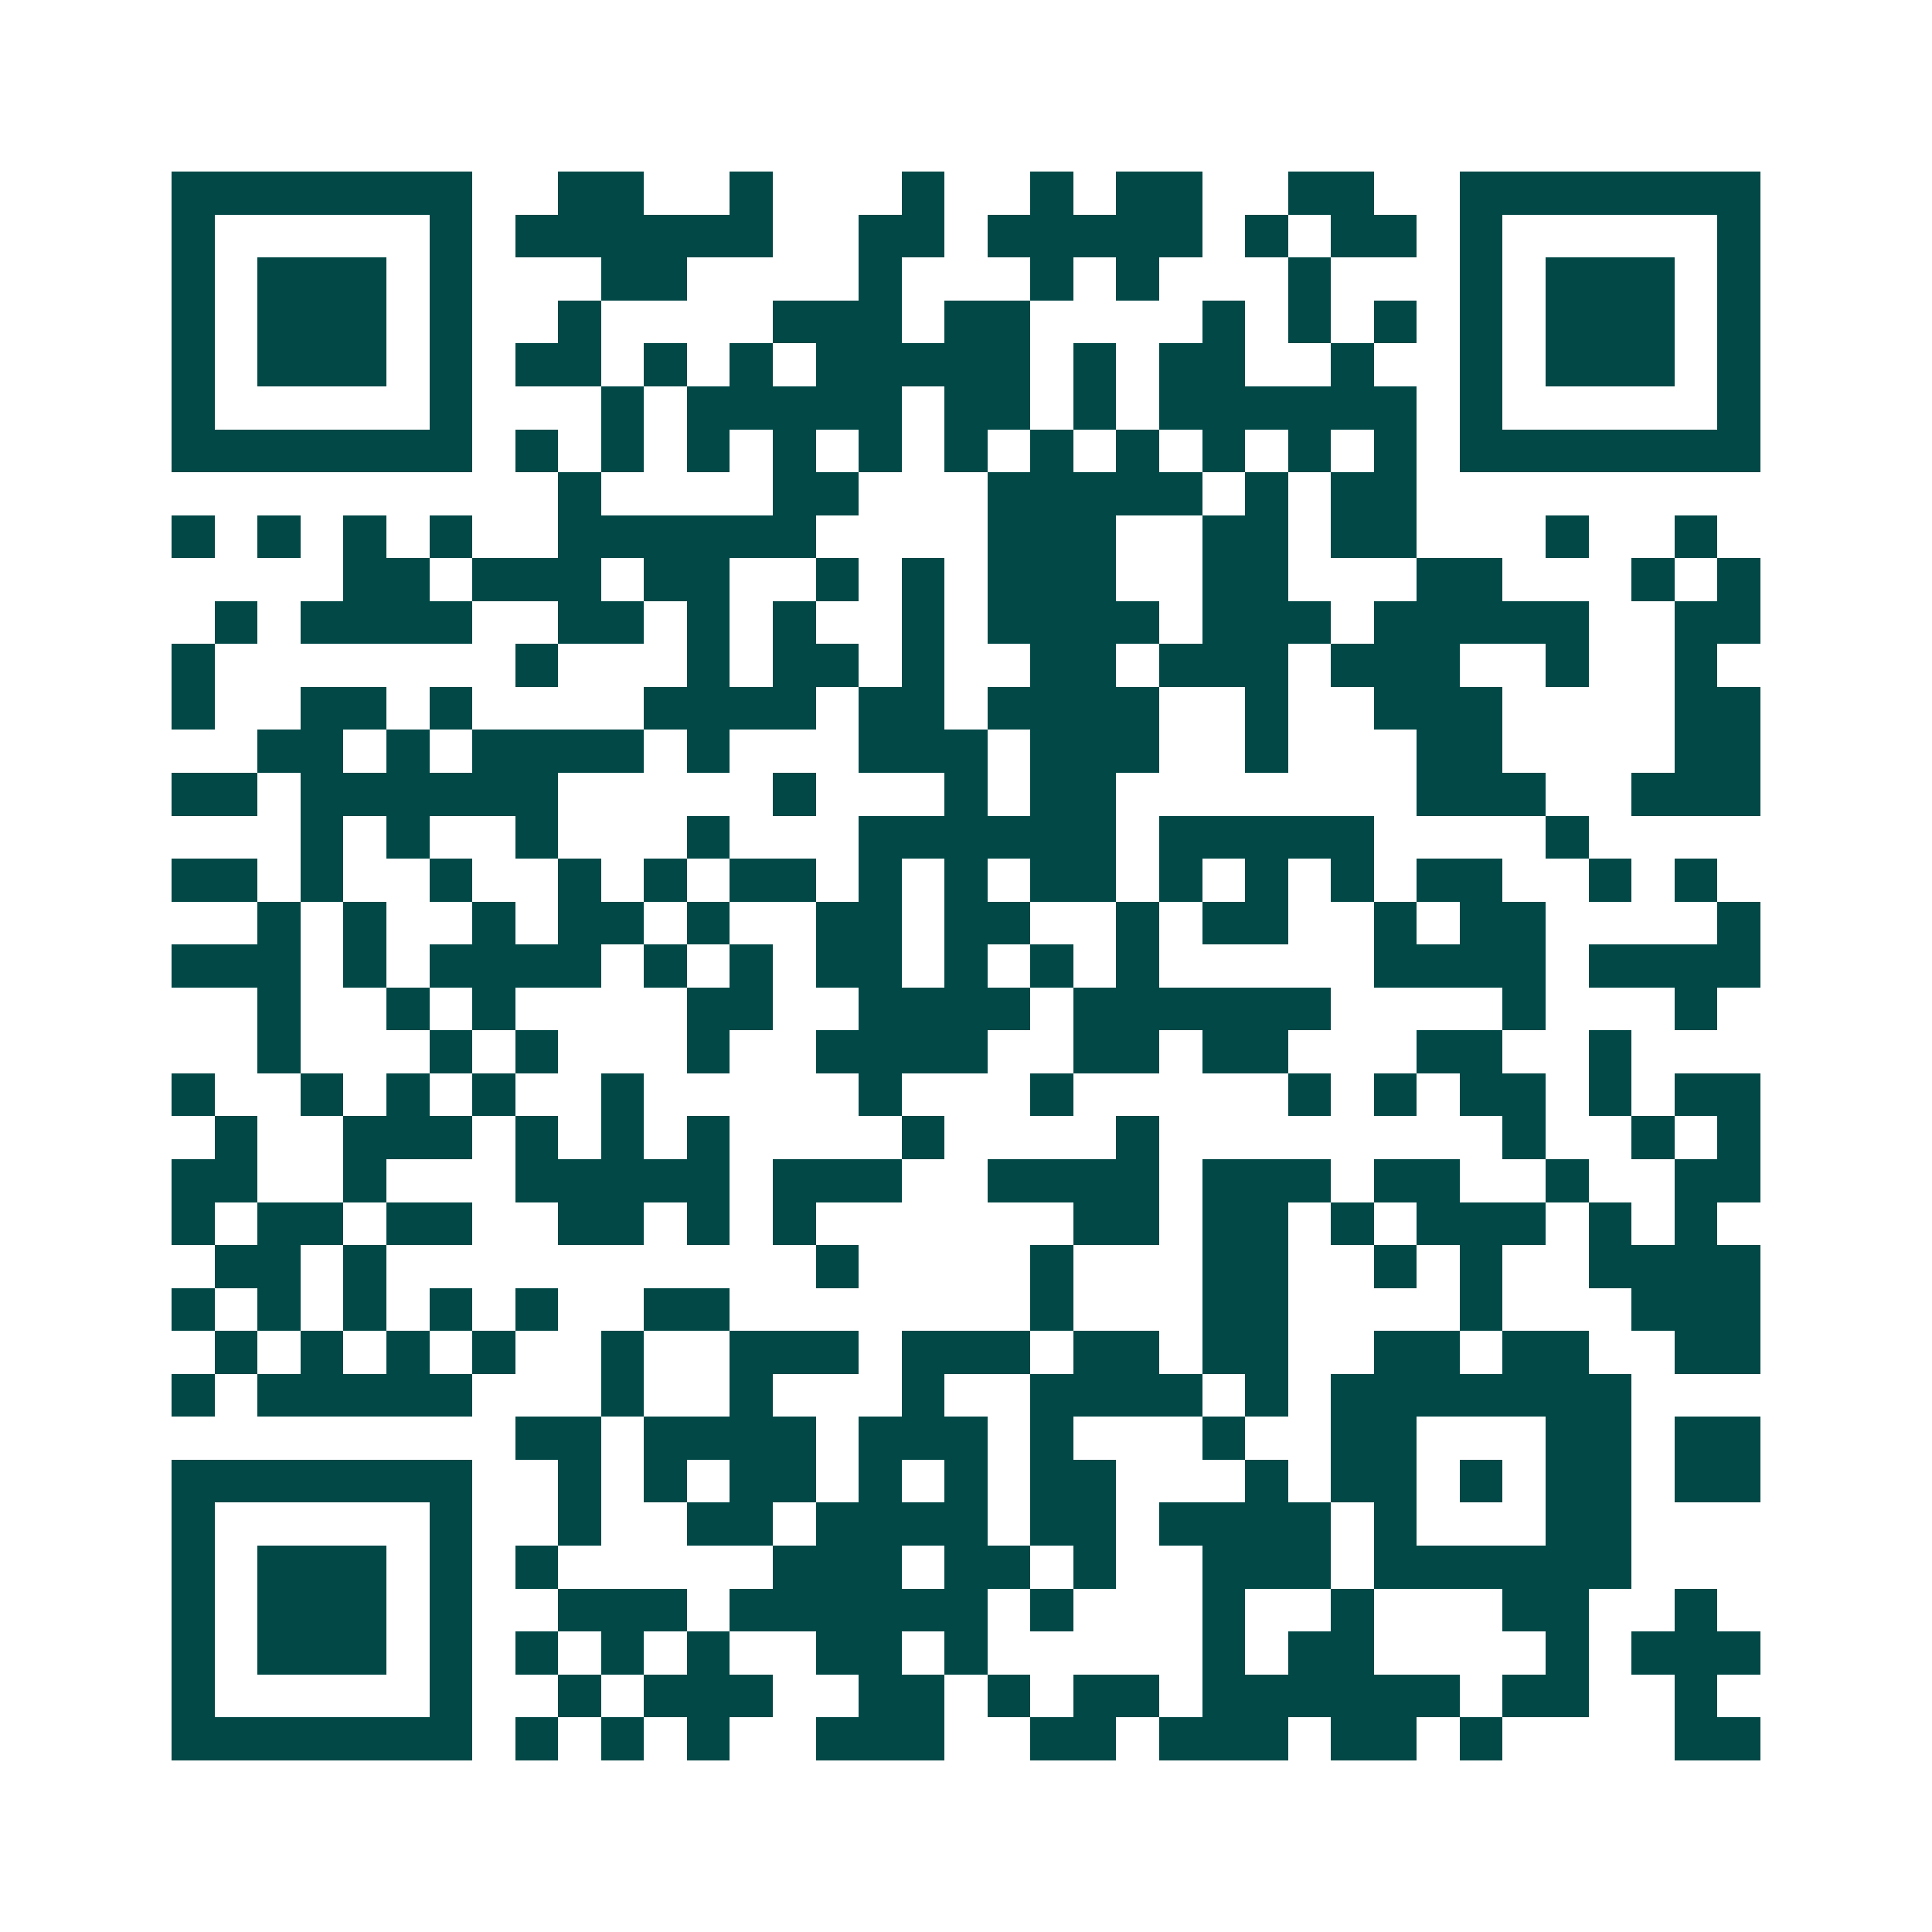 <svg xmlns="http://www.w3.org/2000/svg" width="200" height="200" viewBox="0 0 45 45" shape-rendering="crispEdges"><path fill="#ffffff" d="M0 0h45v45H0z"/><path stroke="#014847" d="M4 4.5h7m2 0h2m2 0h1m3 0h1m2 0h1m1 0h2m2 0h2m2 0h7M4 5.5h1m5 0h1m1 0h6m2 0h2m1 0h5m1 0h1m1 0h2m1 0h1m5 0h1M4 6.5h1m1 0h3m1 0h1m3 0h2m4 0h1m3 0h1m1 0h1m3 0h1m3 0h1m1 0h3m1 0h1M4 7.5h1m1 0h3m1 0h1m2 0h1m4 0h3m1 0h2m4 0h1m1 0h1m1 0h1m1 0h1m1 0h3m1 0h1M4 8.5h1m1 0h3m1 0h1m1 0h2m1 0h1m1 0h1m1 0h5m1 0h1m1 0h2m2 0h1m2 0h1m1 0h3m1 0h1M4 9.5h1m5 0h1m3 0h1m1 0h5m1 0h2m1 0h1m1 0h6m1 0h1m5 0h1M4 10.5h7m1 0h1m1 0h1m1 0h1m1 0h1m1 0h1m1 0h1m1 0h1m1 0h1m1 0h1m1 0h1m1 0h1m1 0h7M13 11.5h1m4 0h2m3 0h5m1 0h1m1 0h2M4 12.5h1m1 0h1m1 0h1m1 0h1m2 0h6m4 0h3m2 0h2m1 0h2m3 0h1m2 0h1M8 13.5h2m1 0h3m1 0h2m2 0h1m1 0h1m1 0h3m2 0h2m3 0h2m3 0h1m1 0h1M5 14.5h1m1 0h4m2 0h2m1 0h1m1 0h1m2 0h1m1 0h4m1 0h3m1 0h5m2 0h2M4 15.5h1m7 0h1m3 0h1m1 0h2m1 0h1m2 0h2m1 0h3m1 0h3m2 0h1m2 0h1M4 16.5h1m2 0h2m1 0h1m4 0h4m1 0h2m1 0h4m2 0h1m2 0h3m4 0h2M6 17.5h2m1 0h1m1 0h4m1 0h1m3 0h3m1 0h3m2 0h1m3 0h2m4 0h2M4 18.5h2m1 0h6m5 0h1m3 0h1m1 0h2m7 0h3m2 0h3M7 19.5h1m1 0h1m2 0h1m3 0h1m3 0h6m1 0h5m4 0h1M4 20.5h2m1 0h1m2 0h1m2 0h1m1 0h1m1 0h2m1 0h1m1 0h1m1 0h2m1 0h1m1 0h1m1 0h1m1 0h2m2 0h1m1 0h1M6 21.5h1m1 0h1m2 0h1m1 0h2m1 0h1m2 0h2m1 0h2m2 0h1m1 0h2m2 0h1m1 0h2m4 0h1M4 22.5h3m1 0h1m1 0h4m1 0h1m1 0h1m1 0h2m1 0h1m1 0h1m1 0h1m5 0h4m1 0h4M6 23.5h1m2 0h1m1 0h1m4 0h2m2 0h4m1 0h6m4 0h1m3 0h1M6 24.5h1m3 0h1m1 0h1m3 0h1m2 0h4m2 0h2m1 0h2m3 0h2m2 0h1M4 25.5h1m2 0h1m1 0h1m1 0h1m2 0h1m5 0h1m3 0h1m5 0h1m1 0h1m1 0h2m1 0h1m1 0h2M5 26.5h1m2 0h3m1 0h1m1 0h1m1 0h1m4 0h1m4 0h1m8 0h1m2 0h1m1 0h1M4 27.5h2m2 0h1m3 0h5m1 0h3m2 0h4m1 0h3m1 0h2m2 0h1m2 0h2M4 28.5h1m1 0h2m1 0h2m2 0h2m1 0h1m1 0h1m6 0h2m1 0h2m1 0h1m1 0h3m1 0h1m1 0h1M5 29.5h2m1 0h1m10 0h1m4 0h1m3 0h2m2 0h1m1 0h1m2 0h4M4 30.5h1m1 0h1m1 0h1m1 0h1m1 0h1m2 0h2m7 0h1m3 0h2m4 0h1m3 0h3M5 31.5h1m1 0h1m1 0h1m1 0h1m2 0h1m2 0h3m1 0h3m1 0h2m1 0h2m2 0h2m1 0h2m2 0h2M4 32.5h1m1 0h5m3 0h1m2 0h1m3 0h1m2 0h4m1 0h1m1 0h7M12 33.5h2m1 0h4m1 0h3m1 0h1m3 0h1m2 0h2m3 0h2m1 0h2M4 34.5h7m2 0h1m1 0h1m1 0h2m1 0h1m1 0h1m1 0h2m3 0h1m1 0h2m1 0h1m1 0h2m1 0h2M4 35.5h1m5 0h1m2 0h1m2 0h2m1 0h4m1 0h2m1 0h4m1 0h1m3 0h2M4 36.5h1m1 0h3m1 0h1m1 0h1m5 0h3m1 0h2m1 0h1m2 0h3m1 0h6M4 37.5h1m1 0h3m1 0h1m2 0h3m1 0h6m1 0h1m3 0h1m2 0h1m3 0h2m2 0h1M4 38.5h1m1 0h3m1 0h1m1 0h1m1 0h1m1 0h1m2 0h2m1 0h1m5 0h1m1 0h2m4 0h1m1 0h3M4 39.5h1m5 0h1m2 0h1m1 0h3m2 0h2m1 0h1m1 0h2m1 0h6m1 0h2m2 0h1M4 40.5h7m1 0h1m1 0h1m1 0h1m2 0h3m2 0h2m1 0h3m1 0h2m1 0h1m4 0h2"/></svg>
